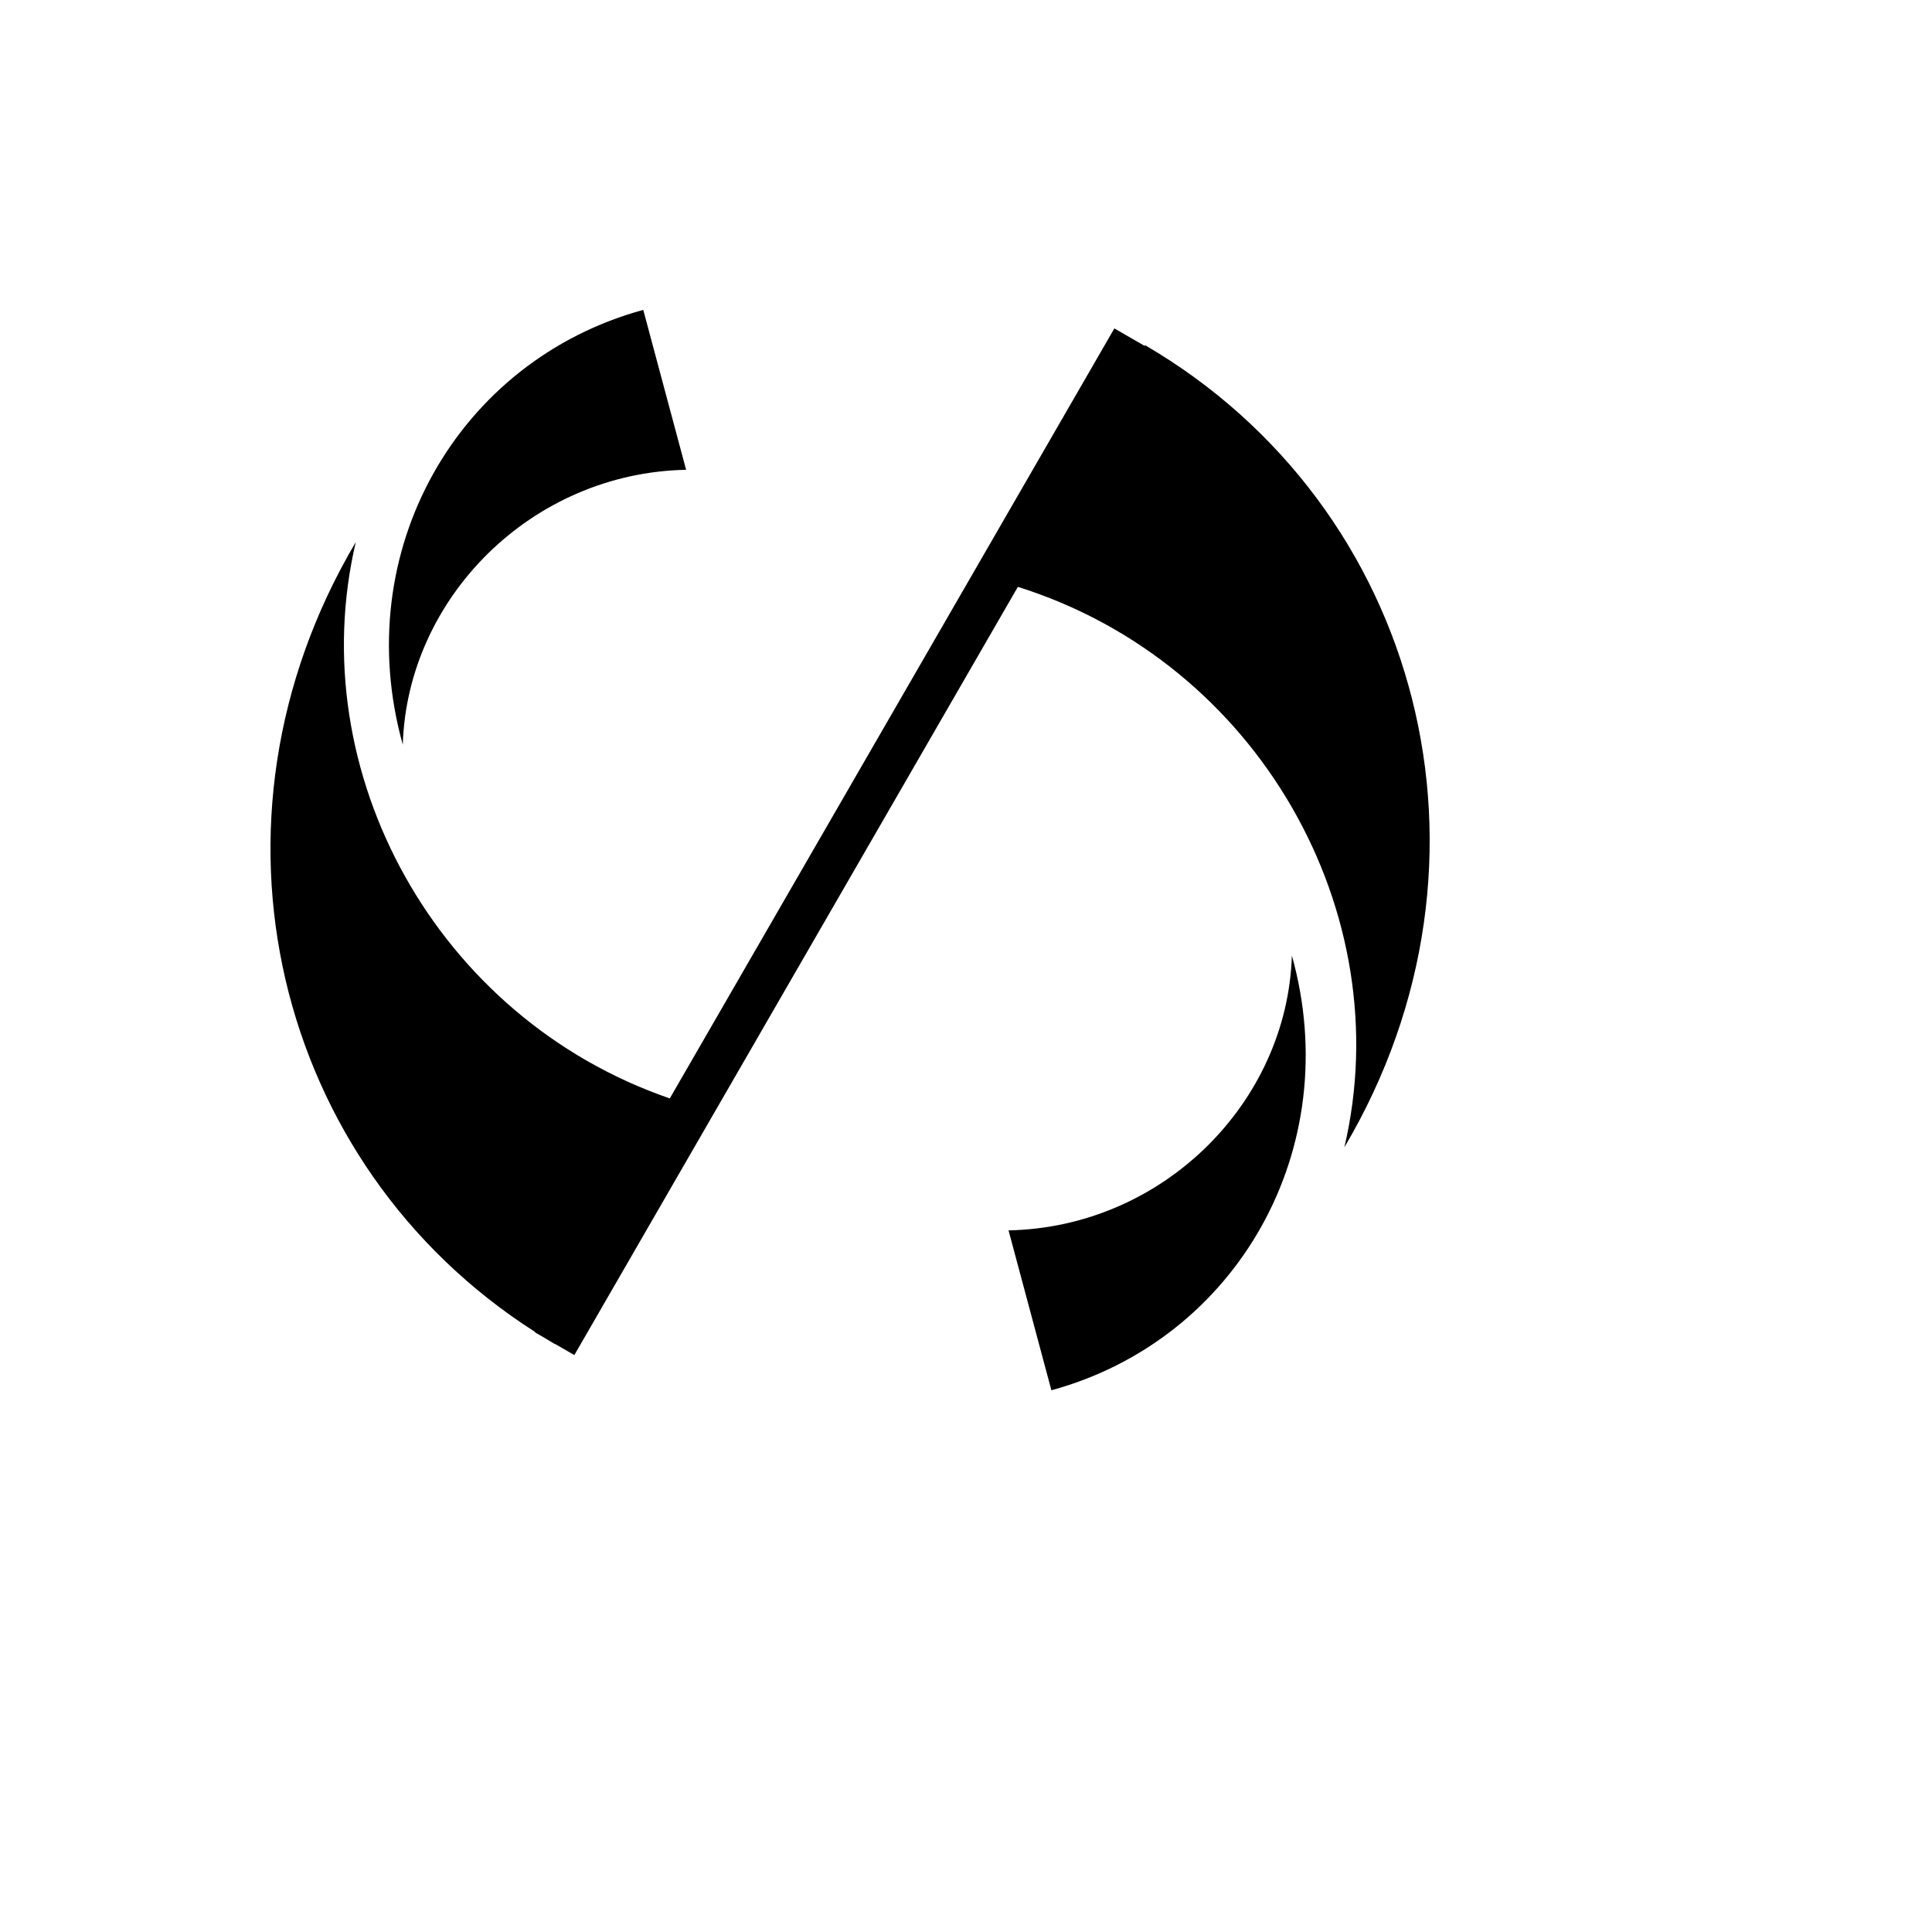 <svg xmlns="http://www.w3.org/2000/svg" version="1.1" xmlns:xlink="http://www.w3.org/1999/xlink" width="100%" height="100%" id="svgWorkerArea" viewBox="-25 -25 625 625" xmlns:idraw="https://idraw.muisca.co" style="background: white;"><defs id="defsdoc"><pattern id="patternBool" x="0" y="0" width="10" height="10" patternUnits="userSpaceOnUse" patternTransform="rotate(35)"><circle cx="5" cy="5" r="4" style="stroke: none;fill: #ff000070;"></circle></pattern></defs><g id="fileImp-688842850" class="cosito"><path id="pathImp-548906938" fill="#000" class="grouped" d="M183.092 75.248C123.11 91.631 87.819 153.356 105.298 215.881 106.77 168.425 146.947 127.966 196.954 126.976 196.954 126.976 183.094 75.248 183.094 75.248 183.094 75.248 183.091 75.248 183.091 75.248 183.091 75.248 183.092 75.248 183.092 75.248M335.495 81.239C335.495 81.239 191.68 330.337 191.68 330.337 116.281 304.404 72.598 224.833 90.101 150.356 36.444 241.008 63.799 352.047 148.072 405.864 148.072 405.864 148.006 405.978 148.006 405.978 148.006 405.978 151.115 407.774 151.115 407.774 152.256 408.472 153.399 409.167 154.56 409.845 154.56 409.845 154.595 409.782 154.595 409.782 154.595 409.782 160.798 413.364 160.798 413.364 160.798 413.364 304.279 164.849 304.279 164.849 382.148 189.291 427.709 270.358 409.896 346.155 464.909 253.211 434.776 138.823 345.436 86.668 345.436 86.668 345.3 86.903 345.3 86.903 345.3 86.903 335.492 81.239 335.492 81.239 335.492 81.239 335.495 81.239 335.495 81.239M392.92 284.122C391.45 331.576 351.27 372.036 301.264 373.025 301.264 373.025 315.124 424.752 315.124 424.752 375.108 408.373 410.399 346.645 392.92 284.122 392.92 284.122 392.92 284.122 392.92 284.122"></path></g></svg>